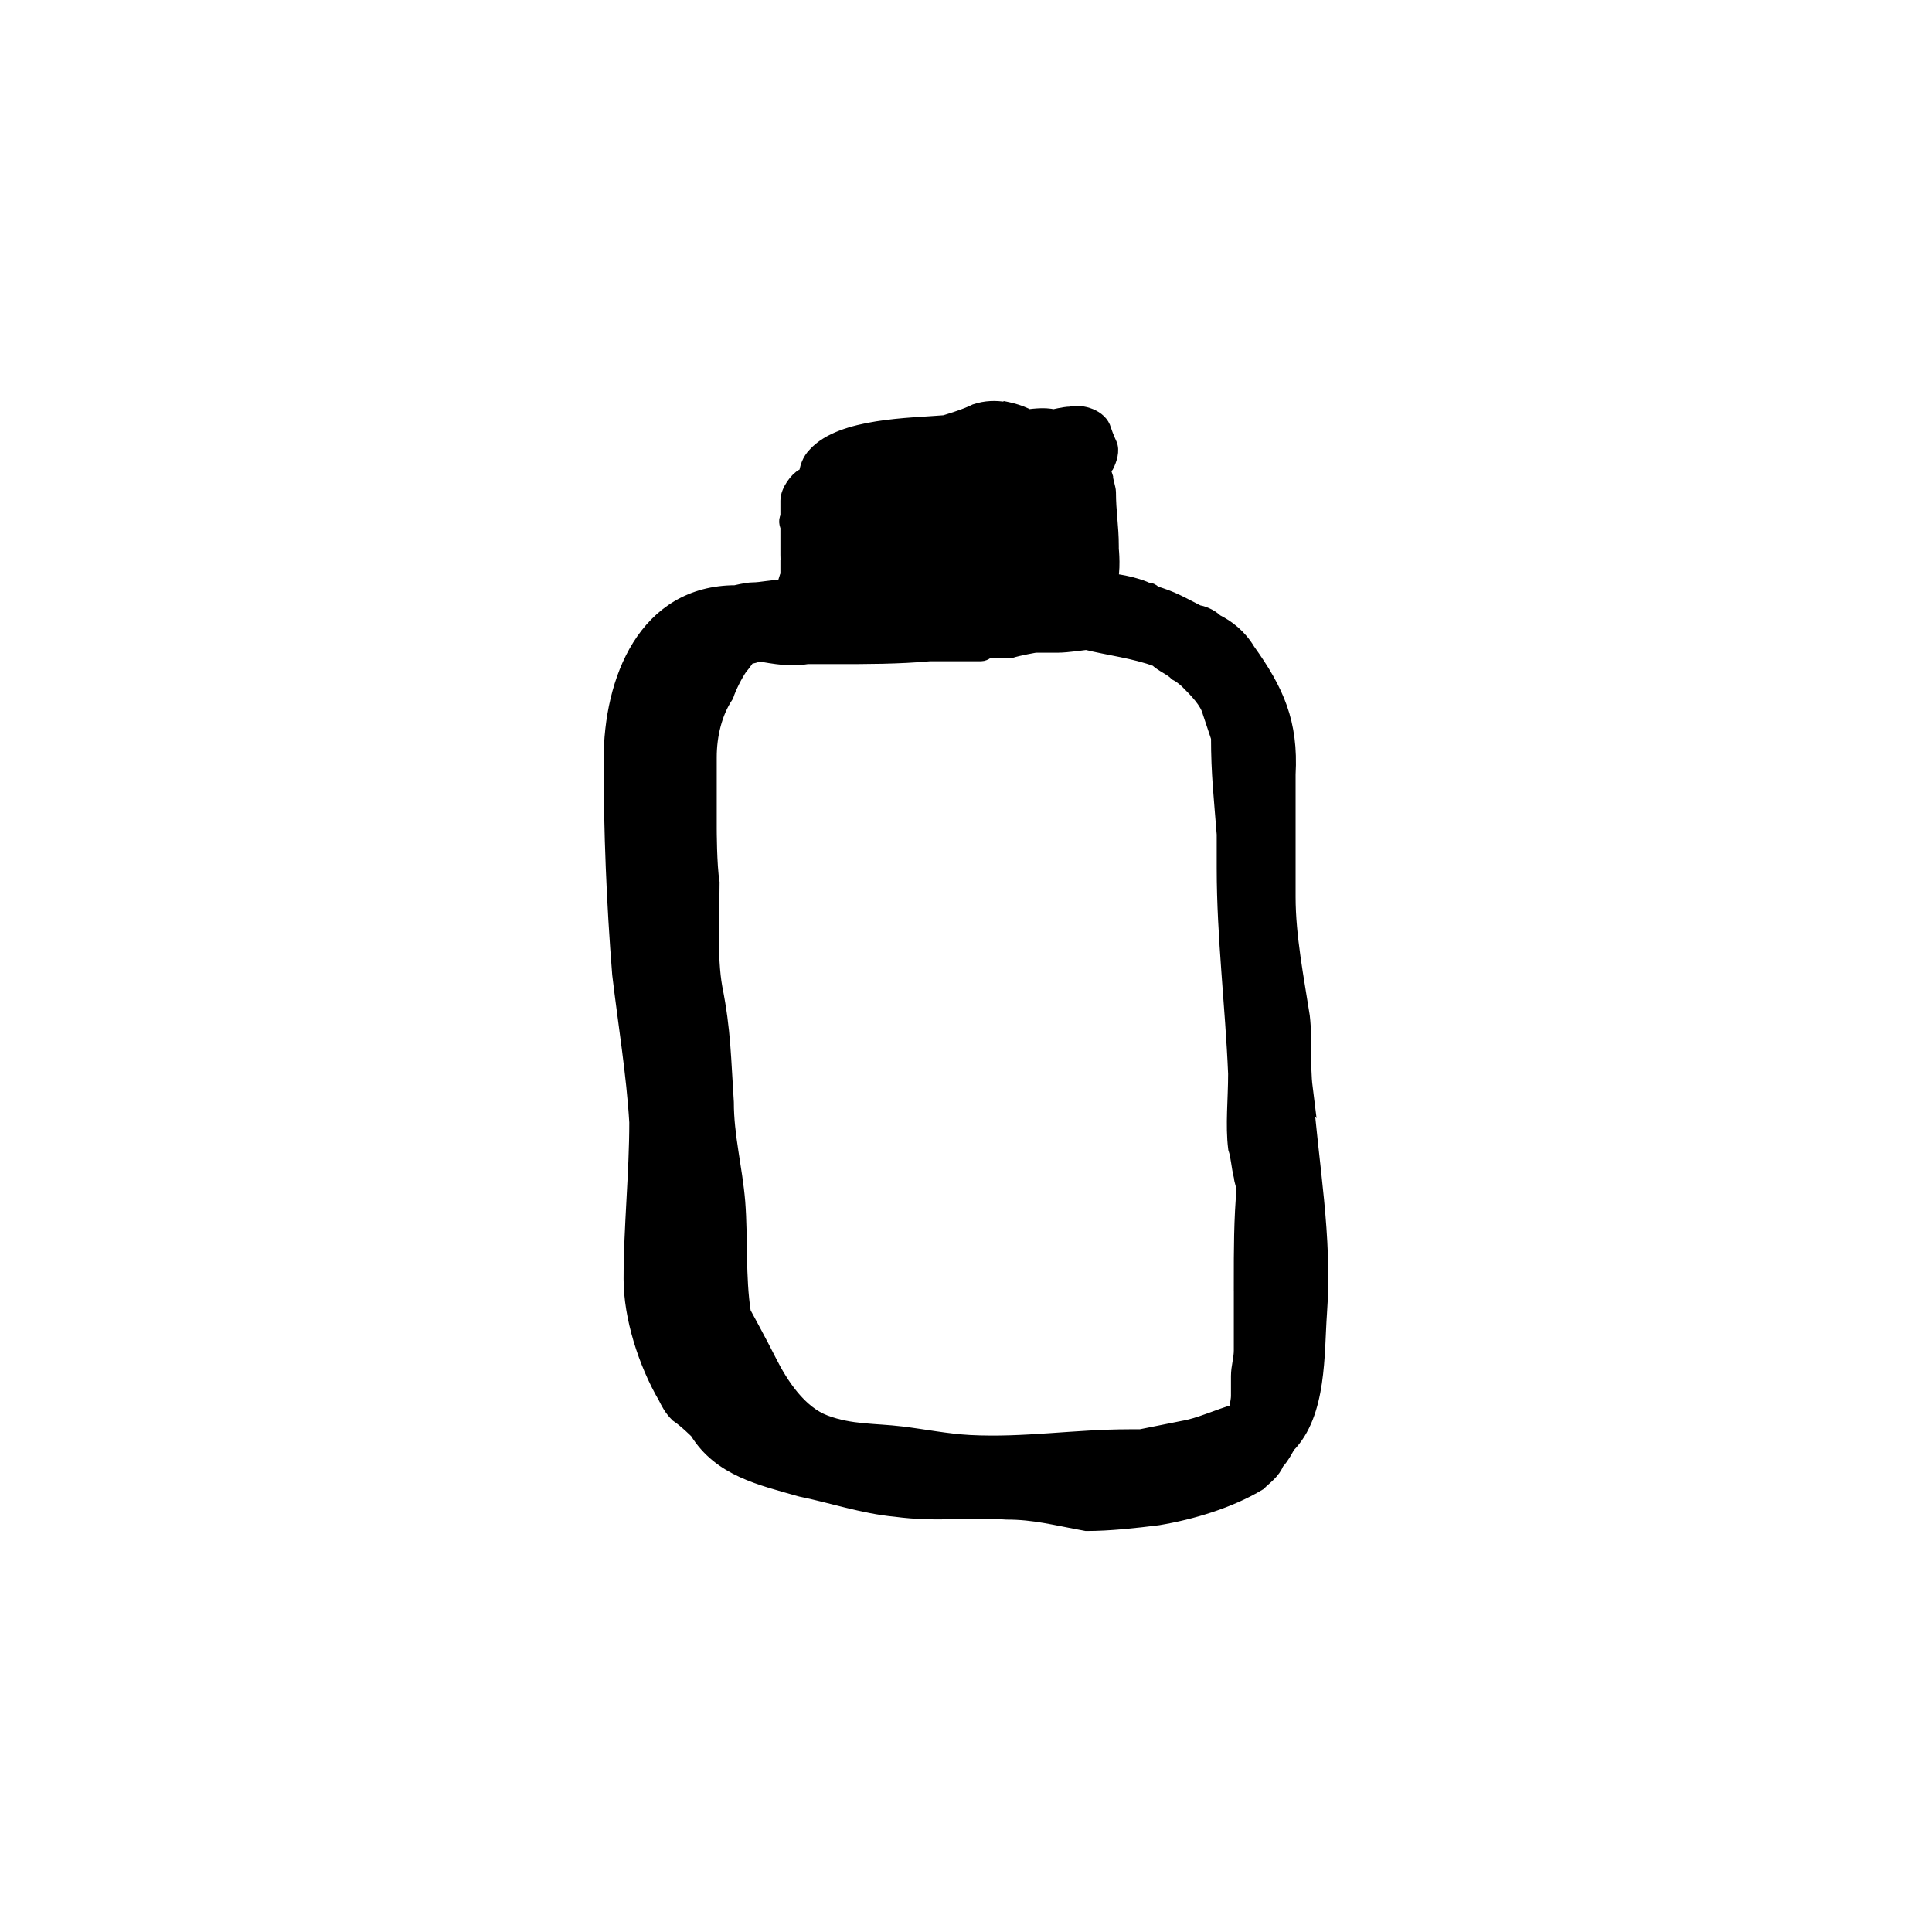 <?xml version="1.0" encoding="UTF-8"?>
<!-- Uploaded to: SVG Repo, www.svgrepo.com, Generator: SVG Repo Mixer Tools -->
<svg width="800px" height="800px" version="1.1" viewBox="144 144 512 512" xmlns="http://www.w3.org/2000/svg">
 <path transform="matrix(5.038 0 0 5.038 148.09 148.09)" d="m67.74 56.422c-0.15-1.2 0-2.4-0.15-3.75-0.3-1.95-0.75-4.2-0.75-6.3v-3.6-1.05-1.8c0.15-2.7-0.6-4.35-2.1-6.45-0.45-0.75-1.05-1.2-1.65-1.5-0.3-0.3-0.75-0.45-0.9-0.45-0.9-0.45-1.35-0.75-2.4-1.05 0-0.15-0.3-0.15-0.3-0.15-0.197-0.098-0.441-0.179-0.682-0.245-0.121-0.042-0.244-0.066-0.367-0.092h-7.75e-4c-0.099-0.021-0.197-0.047-0.298-0.061-0.179-0.034-0.302-0.052-0.302-0.052l0.125 0.037c-0.17-0.016-0.344-0.028-0.523-0.032 0.223-0.646 0.098-1.805 0.098-1.805v-0.15c0-1.05-0.15-1.8-0.15-2.85 0-0.15-0.15-0.6-0.15-0.75-0.071-0.212-0.11-0.356-0.176-0.497 0.08-0.063 0.169-0.112 0.232-0.197 0.15-0.3 0.3-0.75 0.15-1.05-0.15-0.3-0.3-0.75-0.3-0.75-0.15-0.6-1.05-0.9-1.65-0.75-0.3 0-0.9 0.15-0.9 0.15-0.45-0.15-1.35 0-1.35 0-0.45-0.3-1.35-0.45-1.35-0.45l0.174 0.058c-0.508-0.09-1.016-0.077-1.524 0.092-0.6 0.3-1.65 0.6-1.65 0.6-1.8 0.15-5.4 0.15-6.75 1.65-0.273 0.273-0.418 0.657-0.436 1.051-0.073 0.029-0.145 0.051-0.22 0.093-0.3 0.15-0.75 0.75-0.75 1.2v0.9c-0.15 0.15 0 0.45 0 0.45v0.3 1.2c0 0.094 0.002 0.183 0.006 0.268-0.003 0.013-0.004 0.019-0.006 0.032v0.75c0 0.15 0 0.45-0.15 0.45-0.028 0.084-0.037 0.191-0.038 0.306-0.035 0-0.077-0.006-0.112-0.006-0.6 0-1.2 0.15-1.65 0.15-0.3 0-0.9 0.15-0.9 0.15-4.65 0-6.45 4.5-6.45 8.7 0 3.75 0.15 7.5 0.45 11.25 0.3 2.55 0.75 5.25 0.9 7.8 0 2.7-0.3 5.55-0.3 8.25 0 1.95 0.75 4.35 1.8 6.15 0.15 0.3 0.3 0.6 0.6 0.9 0.45 0.3 1.05 0.9 1.05 0.9 1.2 1.95 3.3 2.4 5.4 3 1.5 0.3 3.3 0.9 4.95 1.05 2.25 0.3 3.75 0 5.85 0.15 1.5 0 2.55 0.3 4.2 0.6 1.2 0 2.55-0.15 3.75-0.3 1.8-0.3 3.75-0.9 5.25-1.8 0.3-0.3 0.75-0.6 0.9-1.05 0.3-0.3 0.6-0.9 0.6-0.9 1.65-1.65 1.5-4.8 1.65-6.9 0.299-4.051-0.451-7.801-0.751-11.851zm-14.794-27.094c0.287-0.144 0.575-0.295 0.862-0.57 0.113 0.18 0.23 0.344 0.356 0.481-0.071 0.151-0.074 0.333-0.074 0.333v0.15c-0.047 0.094-0.053 0.197-0.042 0.301-0.605 0.006-1.608 0.149-1.608 0.149-0.75 0-1.5 0.15-2.1 0.15h-0.18c1.242-0.364 2.452-0.909 2.785-0.992zm-8.906 0.045c0.264 0.085 0.506 0.17 0.506 0.255-0.057 0.057-0.224 0.335-0.367 0.656-0.031 0.003-0.06 0.005-0.091 0.008-0.027-0.16-0.049-0.27-0.049-0.27v-0.649zm20.55 37.249v3.6c0 0.45-0.15 0.9-0.15 1.35v1.05c0 0.3-0.15 0.9-0.15 0.9-1.05 0.3-1.95 0.75-2.85 0.9-0.75 0.15-1.5 0.3-2.25 0.45h-0.6c-2.85 0-5.55 0.45-8.4 0.3-1.212-0.064-2.415-0.31-3.599-0.453-1.412-0.171-2.662-0.085-4.042-0.602-1.375-0.515-2.362-2-3.009-3.295-0.45-0.9-1.35-2.55-1.35-2.55-0.3-1.95-0.15-3.9-0.3-5.85-0.15-1.8-0.6-3.45-0.6-5.25-0.15-2.25-0.15-3.75-0.6-6-0.3-1.65-0.15-4.05-0.15-5.55-0.15-0.9-0.15-2.85-0.15-2.85v-1.95-1.8c0-1.2 0.3-2.4 0.9-3.3 0.15-0.45 0.45-1.05 0.75-1.5 0.15-0.15 0.45-0.6 0.45-0.6 0.3 0 0.6-0.15 0.6-0.15 0.9 0.15 1.65 0.3 2.55 0.15h1.5c1.65 0 3.3 0 4.95-0.15h2.7c0.15 0 0.3-0.15 0.3-0.15h1.2c0.45-0.15 1.35-0.3 1.35-0.3h1.2c0.45 0 1.5-0.15 1.5-0.15 1.2 0.3 2.55 0.45 3.75 0.9 0.3 0.3 0.75 0.45 1.05 0.75 0.3 0.15 0.6 0.45 0.6 0.45 0.45 0.45 1.05 1.05 1.2 1.65 0.15 0.45 0.45 1.35 0.45 1.35 0 1.95 0.15 3.15 0.3 5.1v1.8c0 3.6 0.45 7.2 0.6 10.8 0 1.35-0.15 2.7 0 3.9 0.15 0.45 0.15 0.9 0.3 1.5 0 0.15 0.15 0.6 0.15 0.6-0.151 1.65-0.151 3.3-0.151 4.95z" stroke="#000000"/>
</svg>